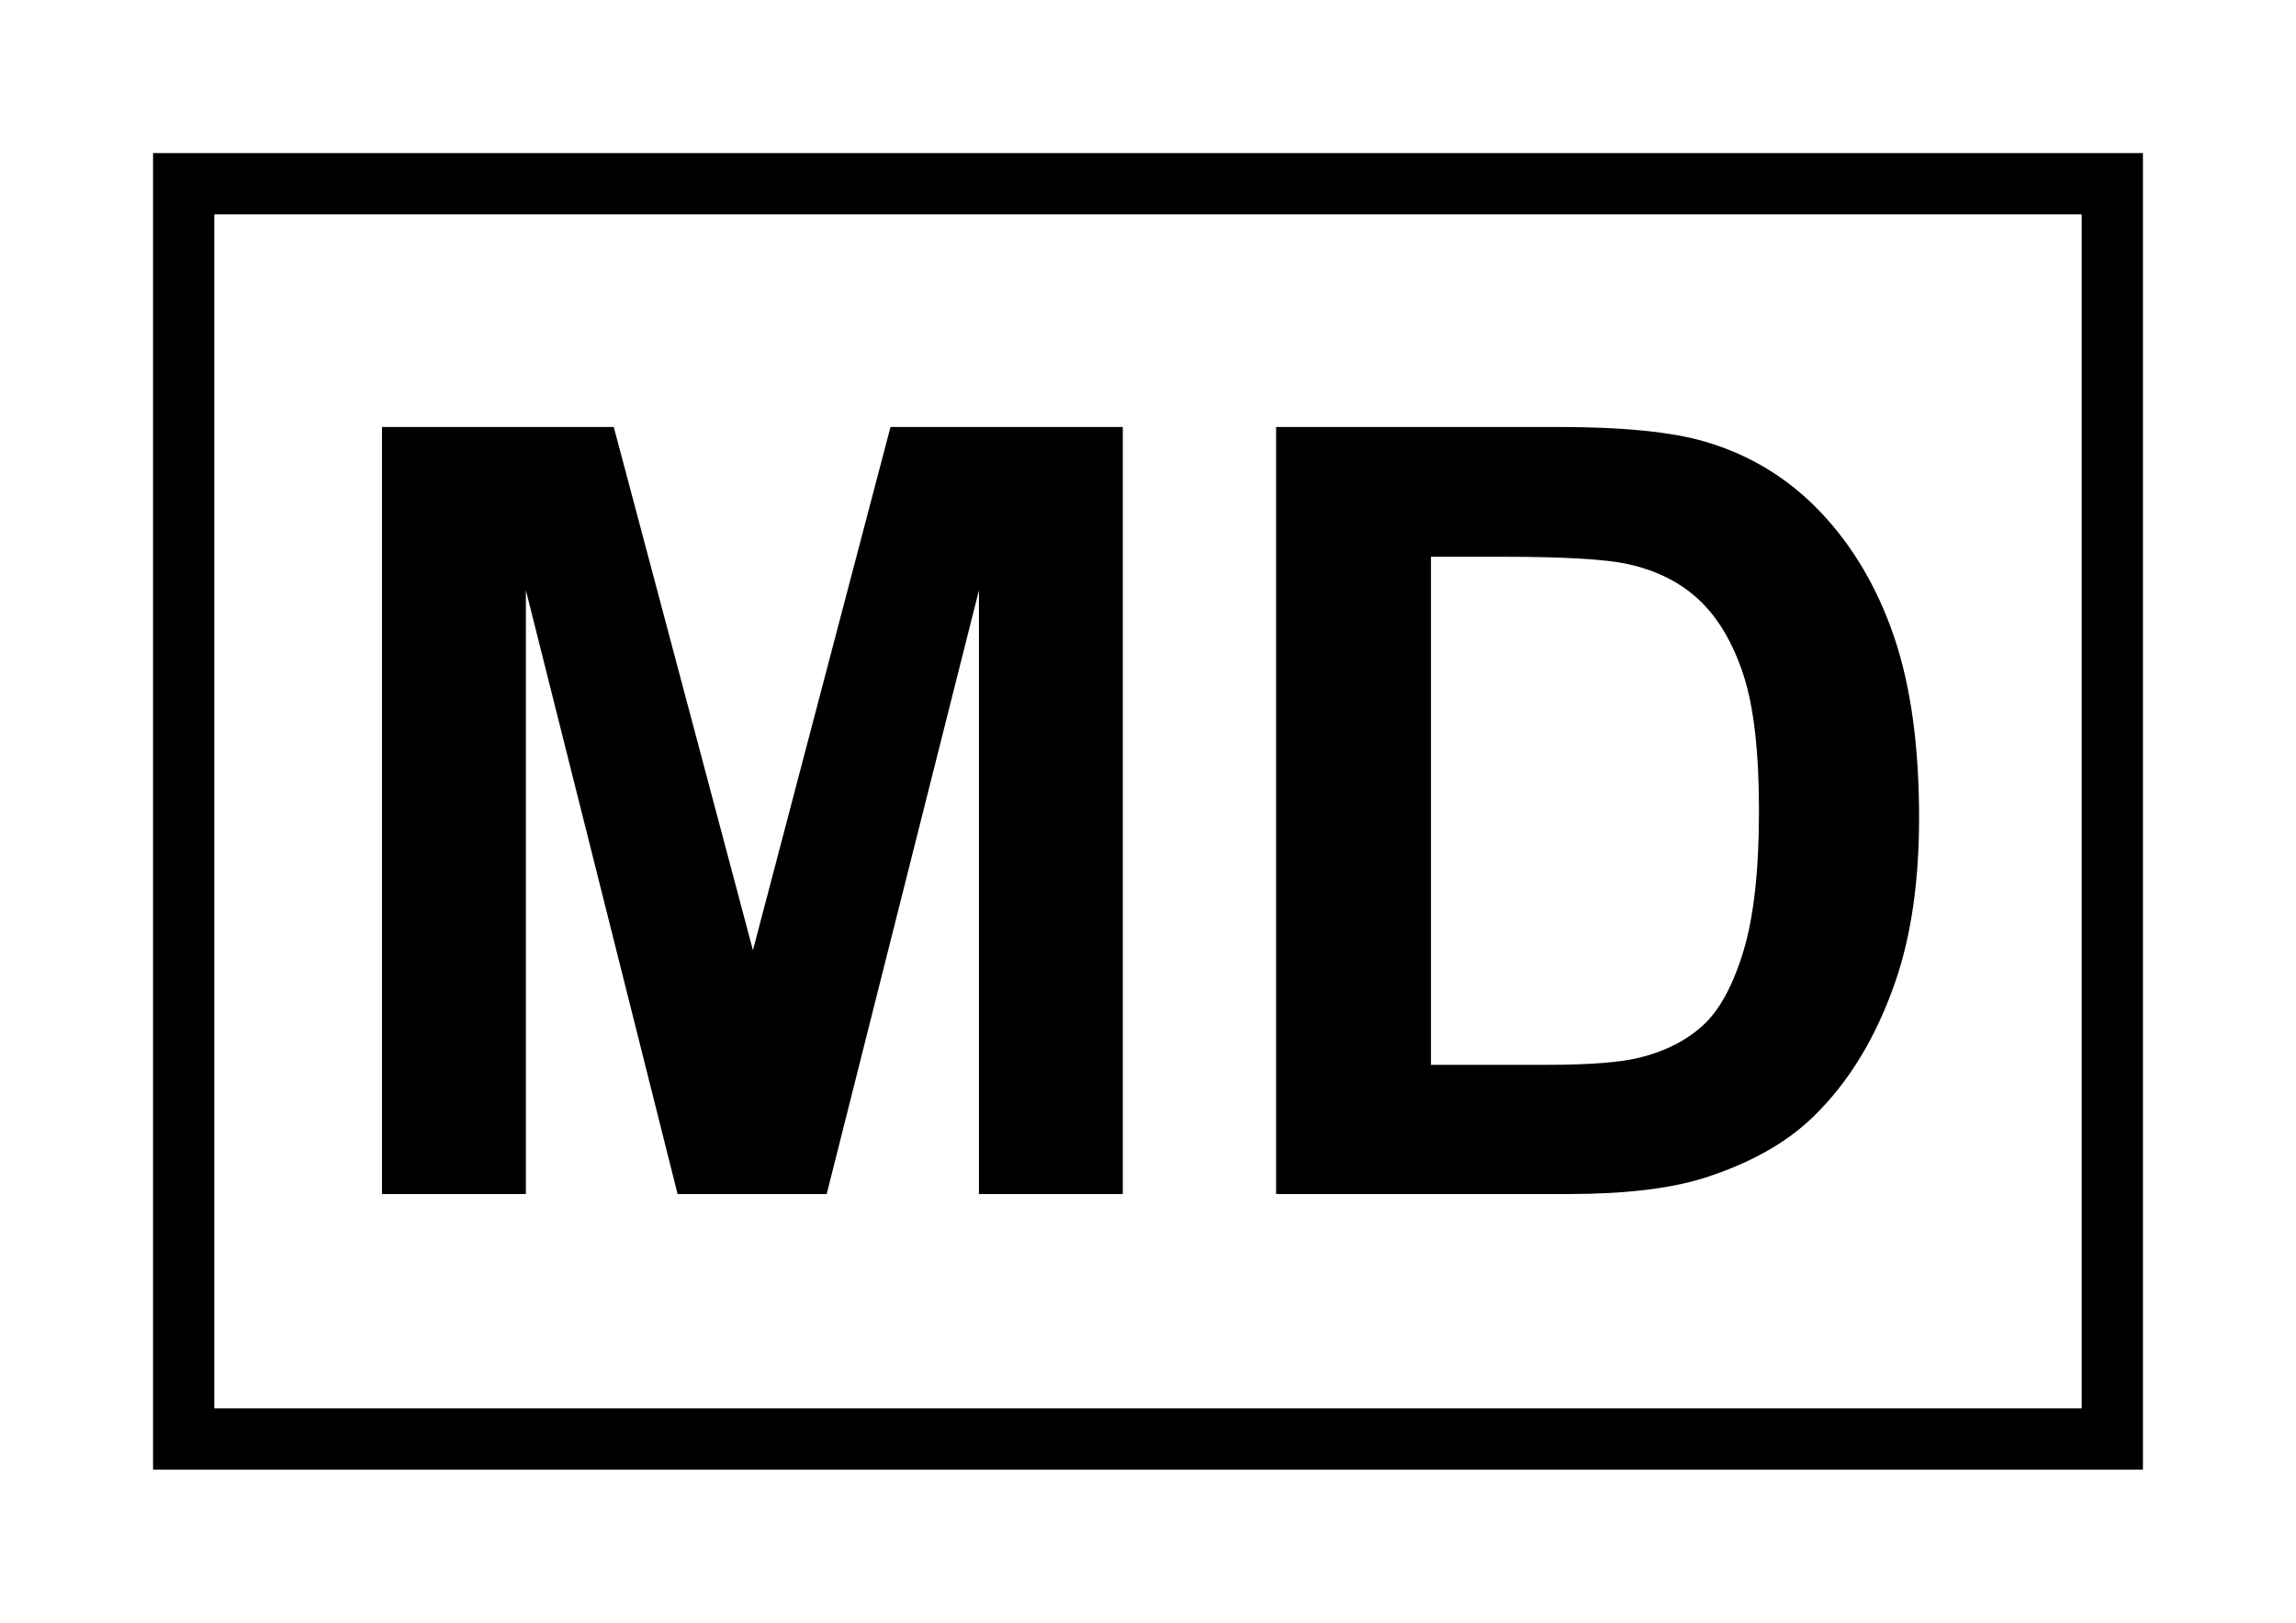 <?xml version="1.0" encoding="UTF-8"?>
<svg width="75px" height="53px" viewBox="0 0 75 53" version="1.1" xmlns="http://www.w3.org/2000/svg" xmlns:xlink="http://www.w3.org/1999/xlink">
    <title>Artboard</title>
    <g id="Artboard" stroke="none" stroke-width="1" fill="none" fill-rule="evenodd">
        <g id="MD" transform="translate(12.478, 13.946)" fill="#000000" fill-rule="nonzero">
            <polygon id="Path" points="0 25.054 0 0 7.571 0 12.117 17.09 16.611 0 24.199 0 24.199 25.054 19.5 25.054 19.5 5.332 14.526 25.054 9.656 25.054 4.7 5.332 4.7 25.054"></polygon>
            <path d="M29.207,0 L38.452,0 C40.537,0 42.126,0.16 43.22,0.479 C44.69,0.911 45.949,1.681 46.997,2.786 C48.045,3.891 48.843,5.244 49.39,6.844 C49.937,8.445 50.21,10.419 50.21,12.766 C50.21,14.828 49.954,16.606 49.441,18.098 C48.814,19.921 47.92,21.396 46.758,22.524 C45.881,23.379 44.696,24.045 43.203,24.524 C42.087,24.877 40.594,25.054 38.726,25.054 L29.207,25.054 L29.207,0 Z M34.265,4.238 L34.265,20.833 L38.042,20.833 C39.455,20.833 40.474,20.753 41.101,20.593 C41.921,20.388 42.602,20.041 43.143,19.551 C43.684,19.061 44.126,18.255 44.468,17.133 C44.81,16.01 44.98,14.481 44.98,12.544 C44.98,10.607 44.81,9.12 44.468,8.083 C44.126,7.047 43.647,6.238 43.032,5.657 C42.417,5.076 41.637,4.683 40.691,4.478 C39.985,4.318 38.6,4.238 36.538,4.238 L34.265,4.238 Z" id="Shape"></path>
        </g>
        <rect id="Rectangle" stroke="#000000" stroke-width="2" x="6" y="6" width="63" height="41"></rect>
    </g>
</svg>